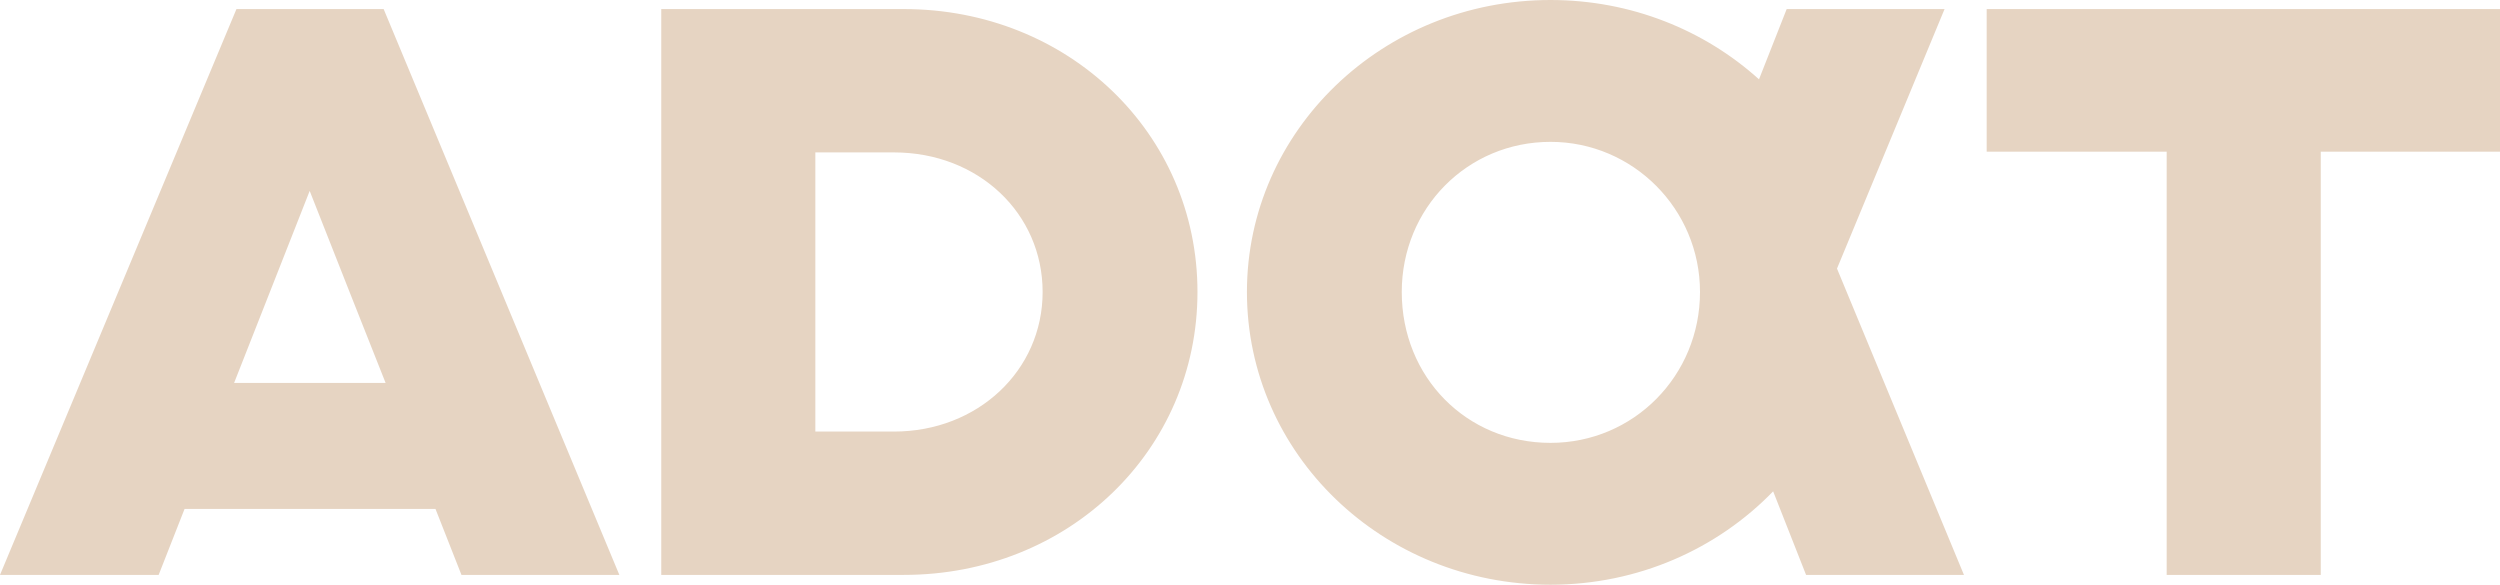 <?xml version="1.0" encoding="UTF-8"?> <svg xmlns="http://www.w3.org/2000/svg" width="543" height="127" viewBox="0 0 543 127" fill="none"><path fill-rule="evenodd" clip-rule="evenodd" d="M336.768 127C355.841 127 373.051 119.19 385.128 106.719C387.325 112.285 389.675 118.243 392.279 124.87H426.571L398.995 58.337L422.358 1.97H388.067C385.908 7.464 383.923 12.499 382.055 17.233C370.215 6.545 354.275 0 336.768 0C300.322 0 270.834 28.352 270.834 63.419C270.834 98.65 300.322 127 336.768 127ZM336.768 96.191C318.548 96.191 304.463 81.936 304.463 63.419C304.463 45.231 318.711 30.811 336.768 30.811C354.662 30.811 369.241 45.393 369.241 63.419C369.241 81.609 354.826 96.191 336.768 96.191ZM0 124.87L51.356 1.97H83.329L134.522 124.87H100.23L94.588 110.541H40.086L34.459 124.87H0ZM67.263 41.462L50.845 83.176H83.755C78.83 70.763 73.868 58.251 67.263 41.462ZM196.307 124.869H143.627V1.97H196.307C231.928 1.97 260.091 28.845 260.091 63.419C260.091 97.833 232.092 124.869 196.307 124.869ZM194.153 33.103H177.093V93.736H194.153C212.378 93.736 226.458 80.46 226.458 63.419C226.458 46.375 212.542 33.103 194.153 33.103ZM504.068 124.869H470.602V32.941H431.507V1.97H543V32.941H504.068V124.869Z" fill="#E6D4C2"></path></svg> 